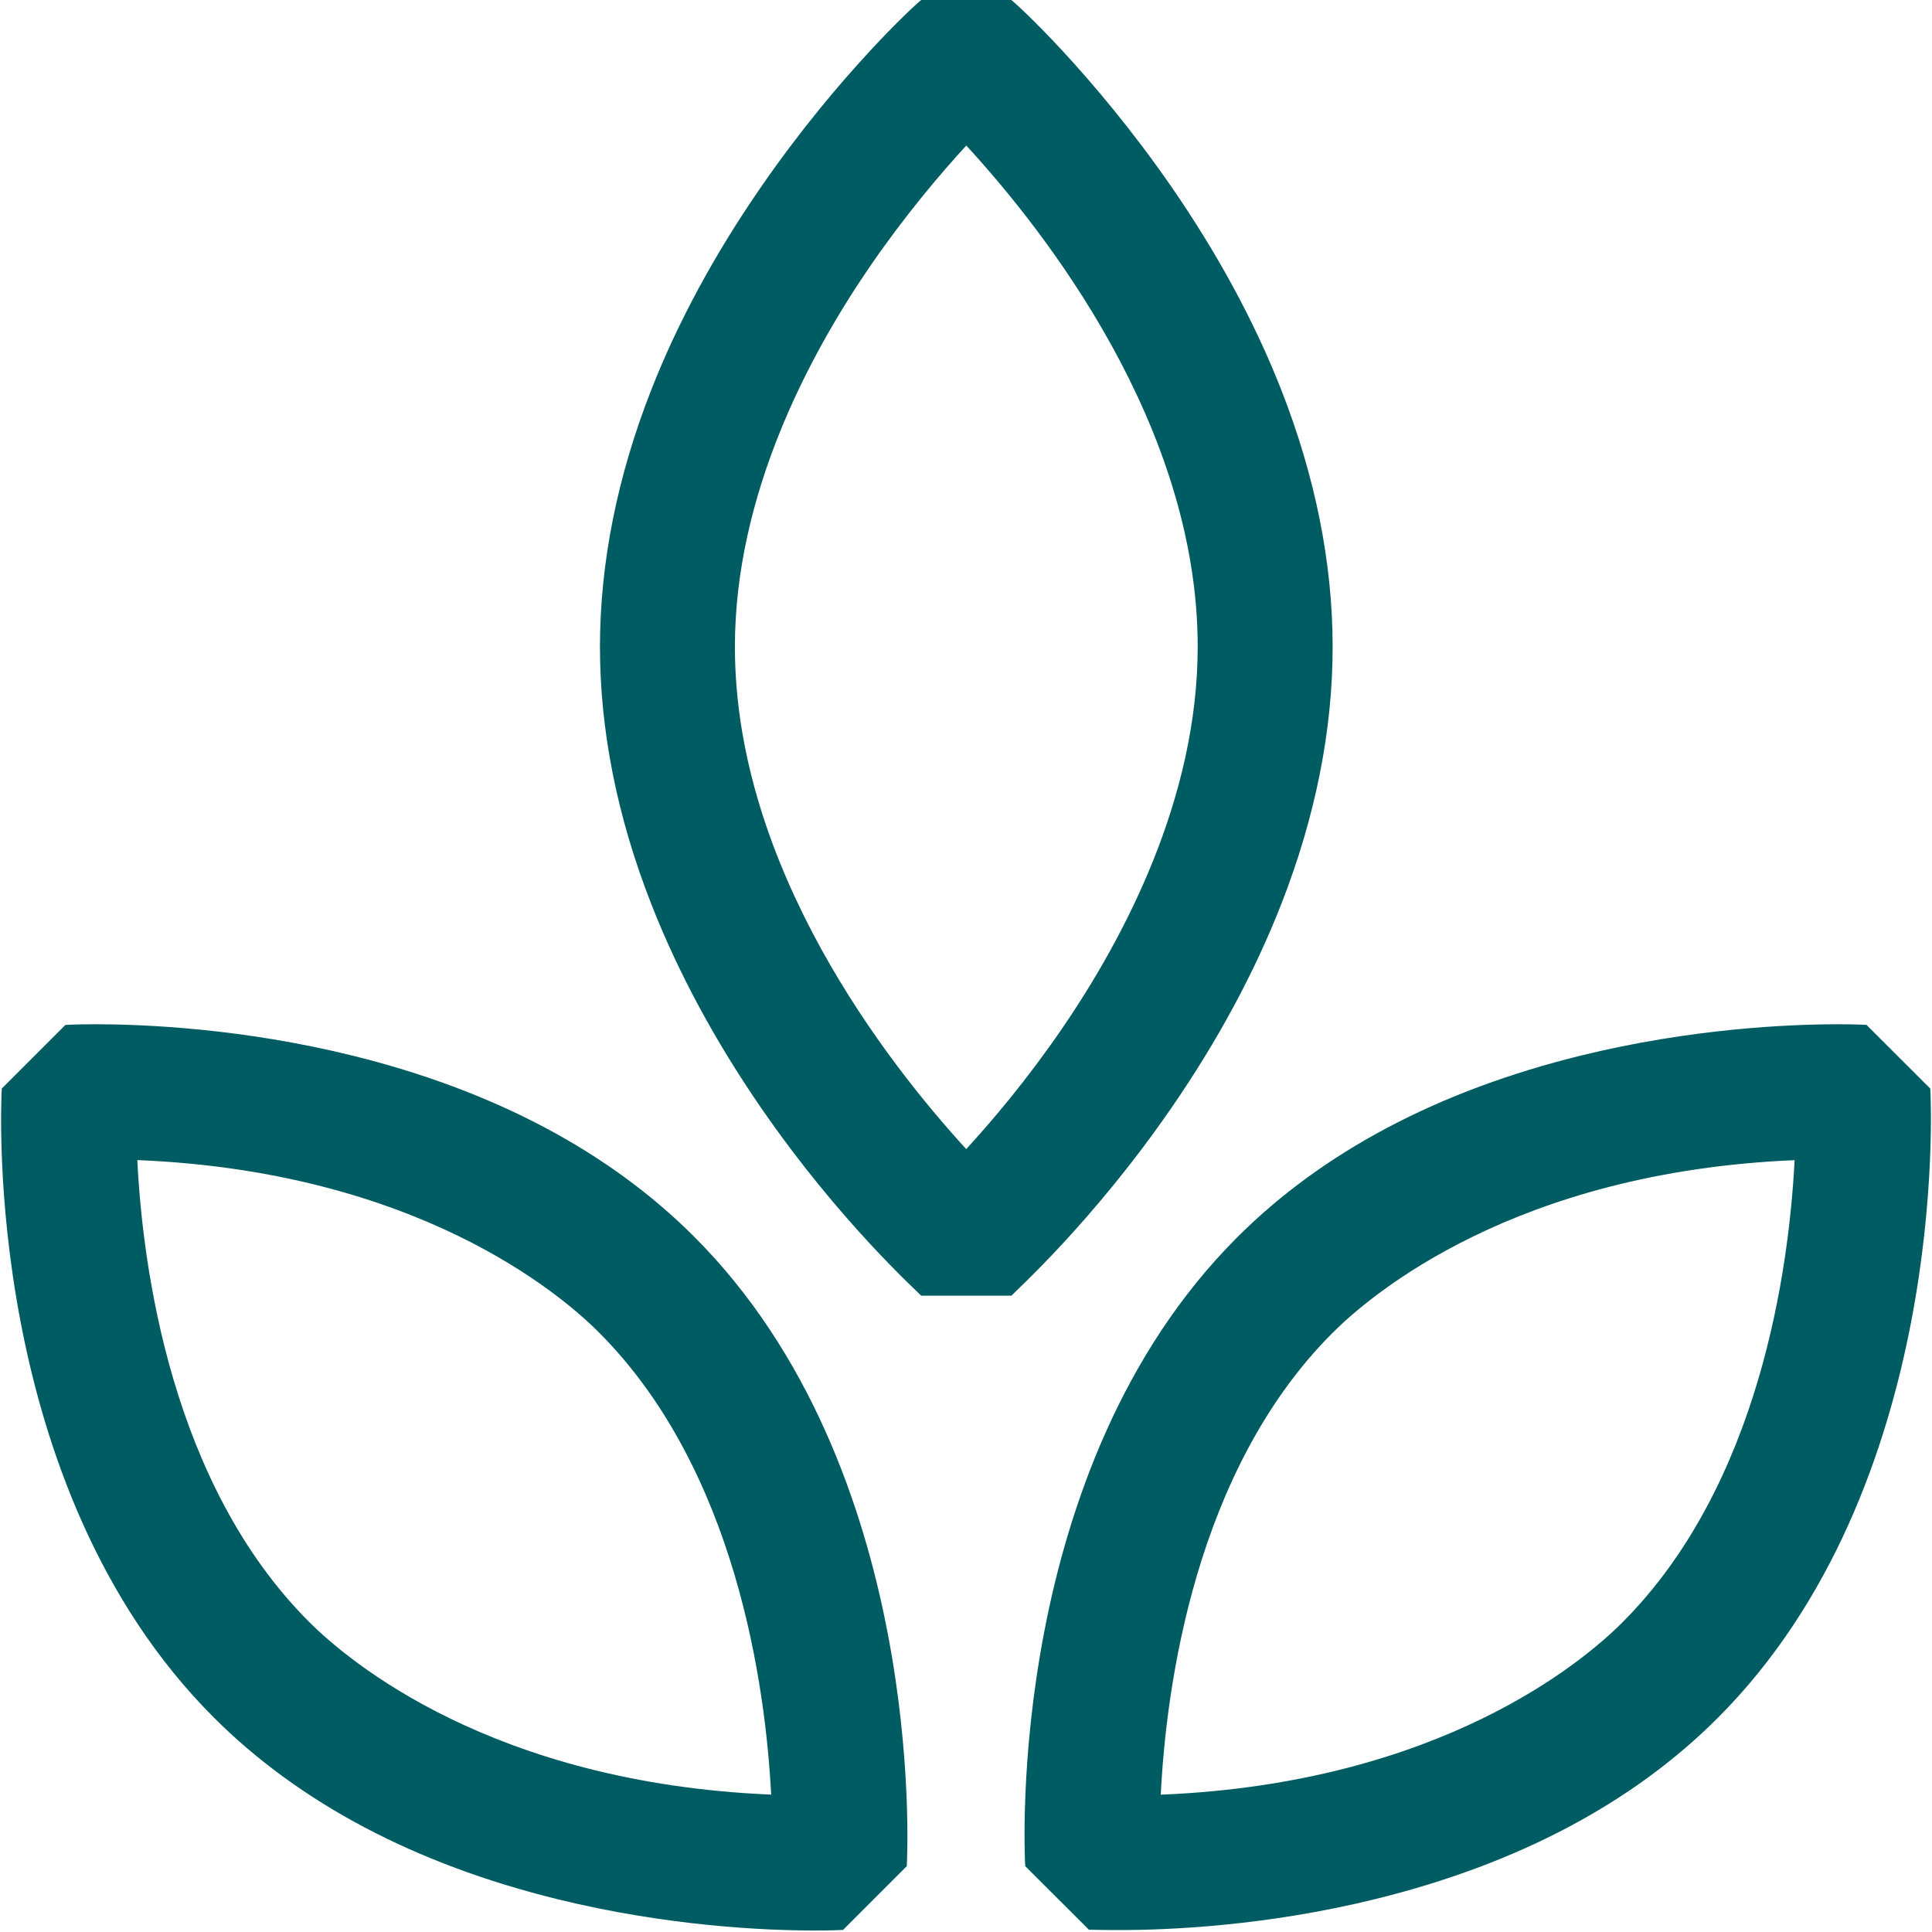 <?xml version="1.0" encoding="UTF-8"?>
<svg width="20px" height="20px" viewBox="0 0 26 26" version="1.1" xmlns="http://www.w3.org/2000/svg" xmlns:xlink="http://www.w3.org/1999/xlink">
    <!-- Generator: Sketch 43.2 (39069) - http://www.bohemiancoding.com/sketch -->
    <title>VF_Icon_Biofuel_RGB</title>
    <desc>Created with Sketch.</desc>
    <defs></defs>
    <g id="Page-1" stroke="none" stroke-width="1" fill="none" fill-rule="evenodd">
        <g id="VF_Icon_Biofuel_RGB" transform="translate(-6, -6)" fill-rule="nonzero" fill="#005C63">
            <g id="Ebene_1" transform="translate(6, 6)">
                <path d="M13.611,17.437 L12.397,17.437 C12.352,17.385 11.299,16.442 10.245,14.913 C9.622,14.009 9.124,13.084 8.765,12.167 C8.306,10.996 8.074,9.831 8.074,8.705 C8.074,7.579 8.306,6.415 8.765,5.245 C9.124,4.33 9.622,3.412 10.246,2.51 C11.3,0.985 12.354,0.026 12.398,0 L13.609,0 C13.654,0.026 14.707,0.985 15.762,2.51 C16.385,3.412 16.884,4.331 17.243,5.247 C17.701,6.416 17.934,7.579 17.934,8.705 C17.934,9.832 17.701,10.996 17.243,12.167 C16.884,13.084 16.386,14.009 15.762,14.913 C14.708,16.442 13.655,17.385 13.611,17.437 Z M13.004,1.959 C12.649,2.345 12.18,2.899 11.715,3.575 C10.882,4.787 9.89,6.661 9.89,8.704 C9.89,11.685 11.949,14.313 13.003,15.464 C13.359,15.076 13.828,14.521 14.292,13.843 C15.125,12.627 16.118,10.749 16.118,8.704 C16.118,5.724 14.058,3.104 13.004,1.959 Z M10.967,25.98 C10.312,25.98 8.991,25.925 7.5,25.558 C5.583,25.086 4.026,24.262 2.875,23.111 C-0.236,20 0.012,14.866 0.024,14.649 L0.88,13.793 C0.896,13.792 1.039,13.784 1.281,13.784 C1.937,13.784 3.26,13.839 4.748,14.207 C6.65,14.678 8.196,15.497 9.342,16.643 C12.452,19.754 12.215,24.896 12.203,25.114 L11.345,25.972 C11.33,25.973 11.195,25.98 10.967,25.98 Z M1.848,15.612 C1.919,17.052 2.303,19.97 4.159,21.826 C4.681,22.348 6.617,23.993 10.378,24.151 C10.303,22.708 9.914,19.784 8.057,17.928 C7.537,17.407 5.603,15.765 1.848,15.612 Z M15.055,25.974 L15.054,25.974 C14.812,25.974 14.669,25.969 14.654,25.969 L13.797,25.114 C13.785,24.897 13.537,19.763 16.648,16.653 C17.8,15.501 19.356,14.678 21.273,14.206 C22.765,13.839 24.086,13.784 24.74,13.784 C24.969,13.784 25.104,13.791 25.118,13.792 L25.977,14.65 C25.989,14.868 26.226,20.01 23.115,23.121 C21.969,24.267 20.423,25.084 18.521,25.554 C17.033,25.922 15.711,25.974 15.055,25.974 Z M24.151,15.613 C20.391,15.771 18.454,17.416 17.932,17.938 C16.076,19.794 15.693,22.712 15.621,24.152 C19.377,23.999 21.311,22.357 21.831,21.836 C23.688,19.98 24.077,17.057 24.151,15.613 Z" id="Shape"></path>
            </g>
        </g>
    </g>
</svg>
